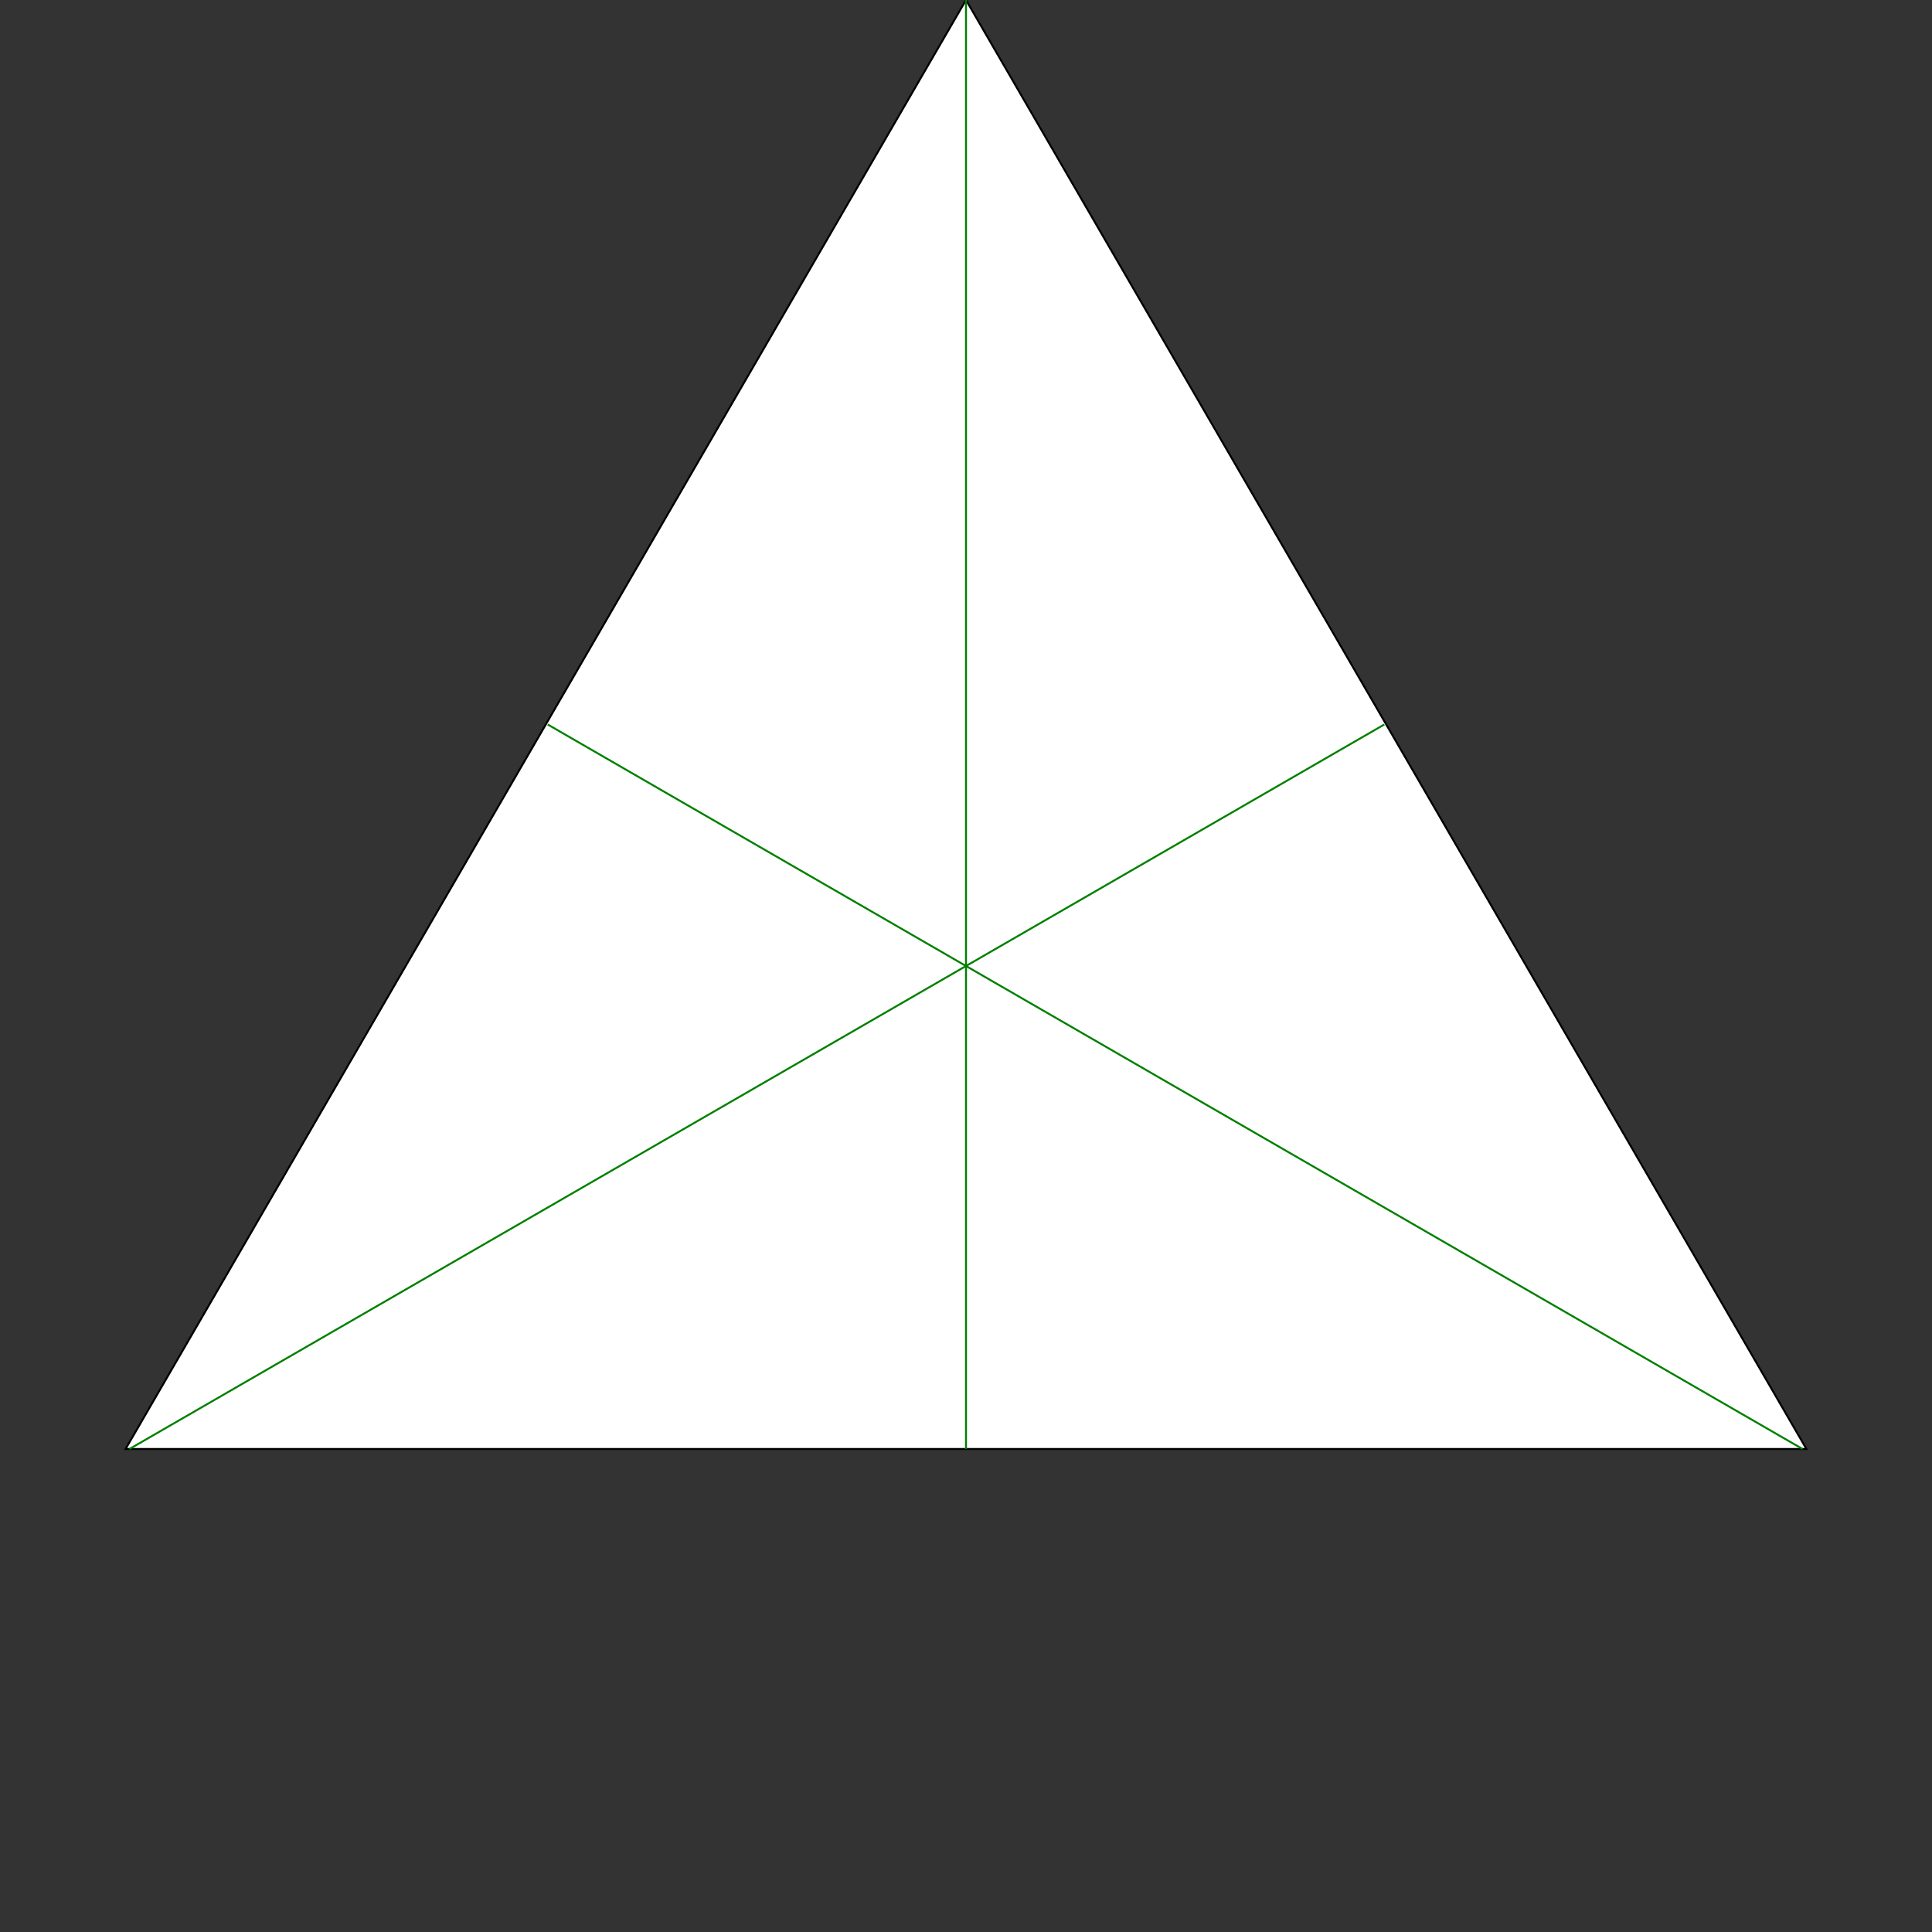 <svg viewBox="0 0 400 400" xmlns="http://www.w3.org/2000/svg">
<rect x="0" y="0" width="400" height="400" fill="#333333" stroke="none"/>
<g transform="scale(200) translate(1 1)" stroke-width="0.002">
<polygon fill="white" stroke="black" points="0.00,-1.00 0.87,0.50 -0.87,0.50 "/>
<line x1="0" y1="0" x2="6.123233995736766e-17" y2="-1.0" stroke="green" />
<line x1="0" y1="0" x2="0.433" y2="-0.25" stroke="green" />
<line x1="0" y1="0" x2="0.866" y2="0.5" stroke="green" />
<line x1="0" y1="0" x2="1.1102230246251565e-16" y2="0.5" stroke="green" />
<line x1="0" y1="0" x2="-0.866" y2="0.5" stroke="green" />
<line x1="0" y1="0" x2="-0.433" y2="-0.25" stroke="green" />
</g>
</svg>
